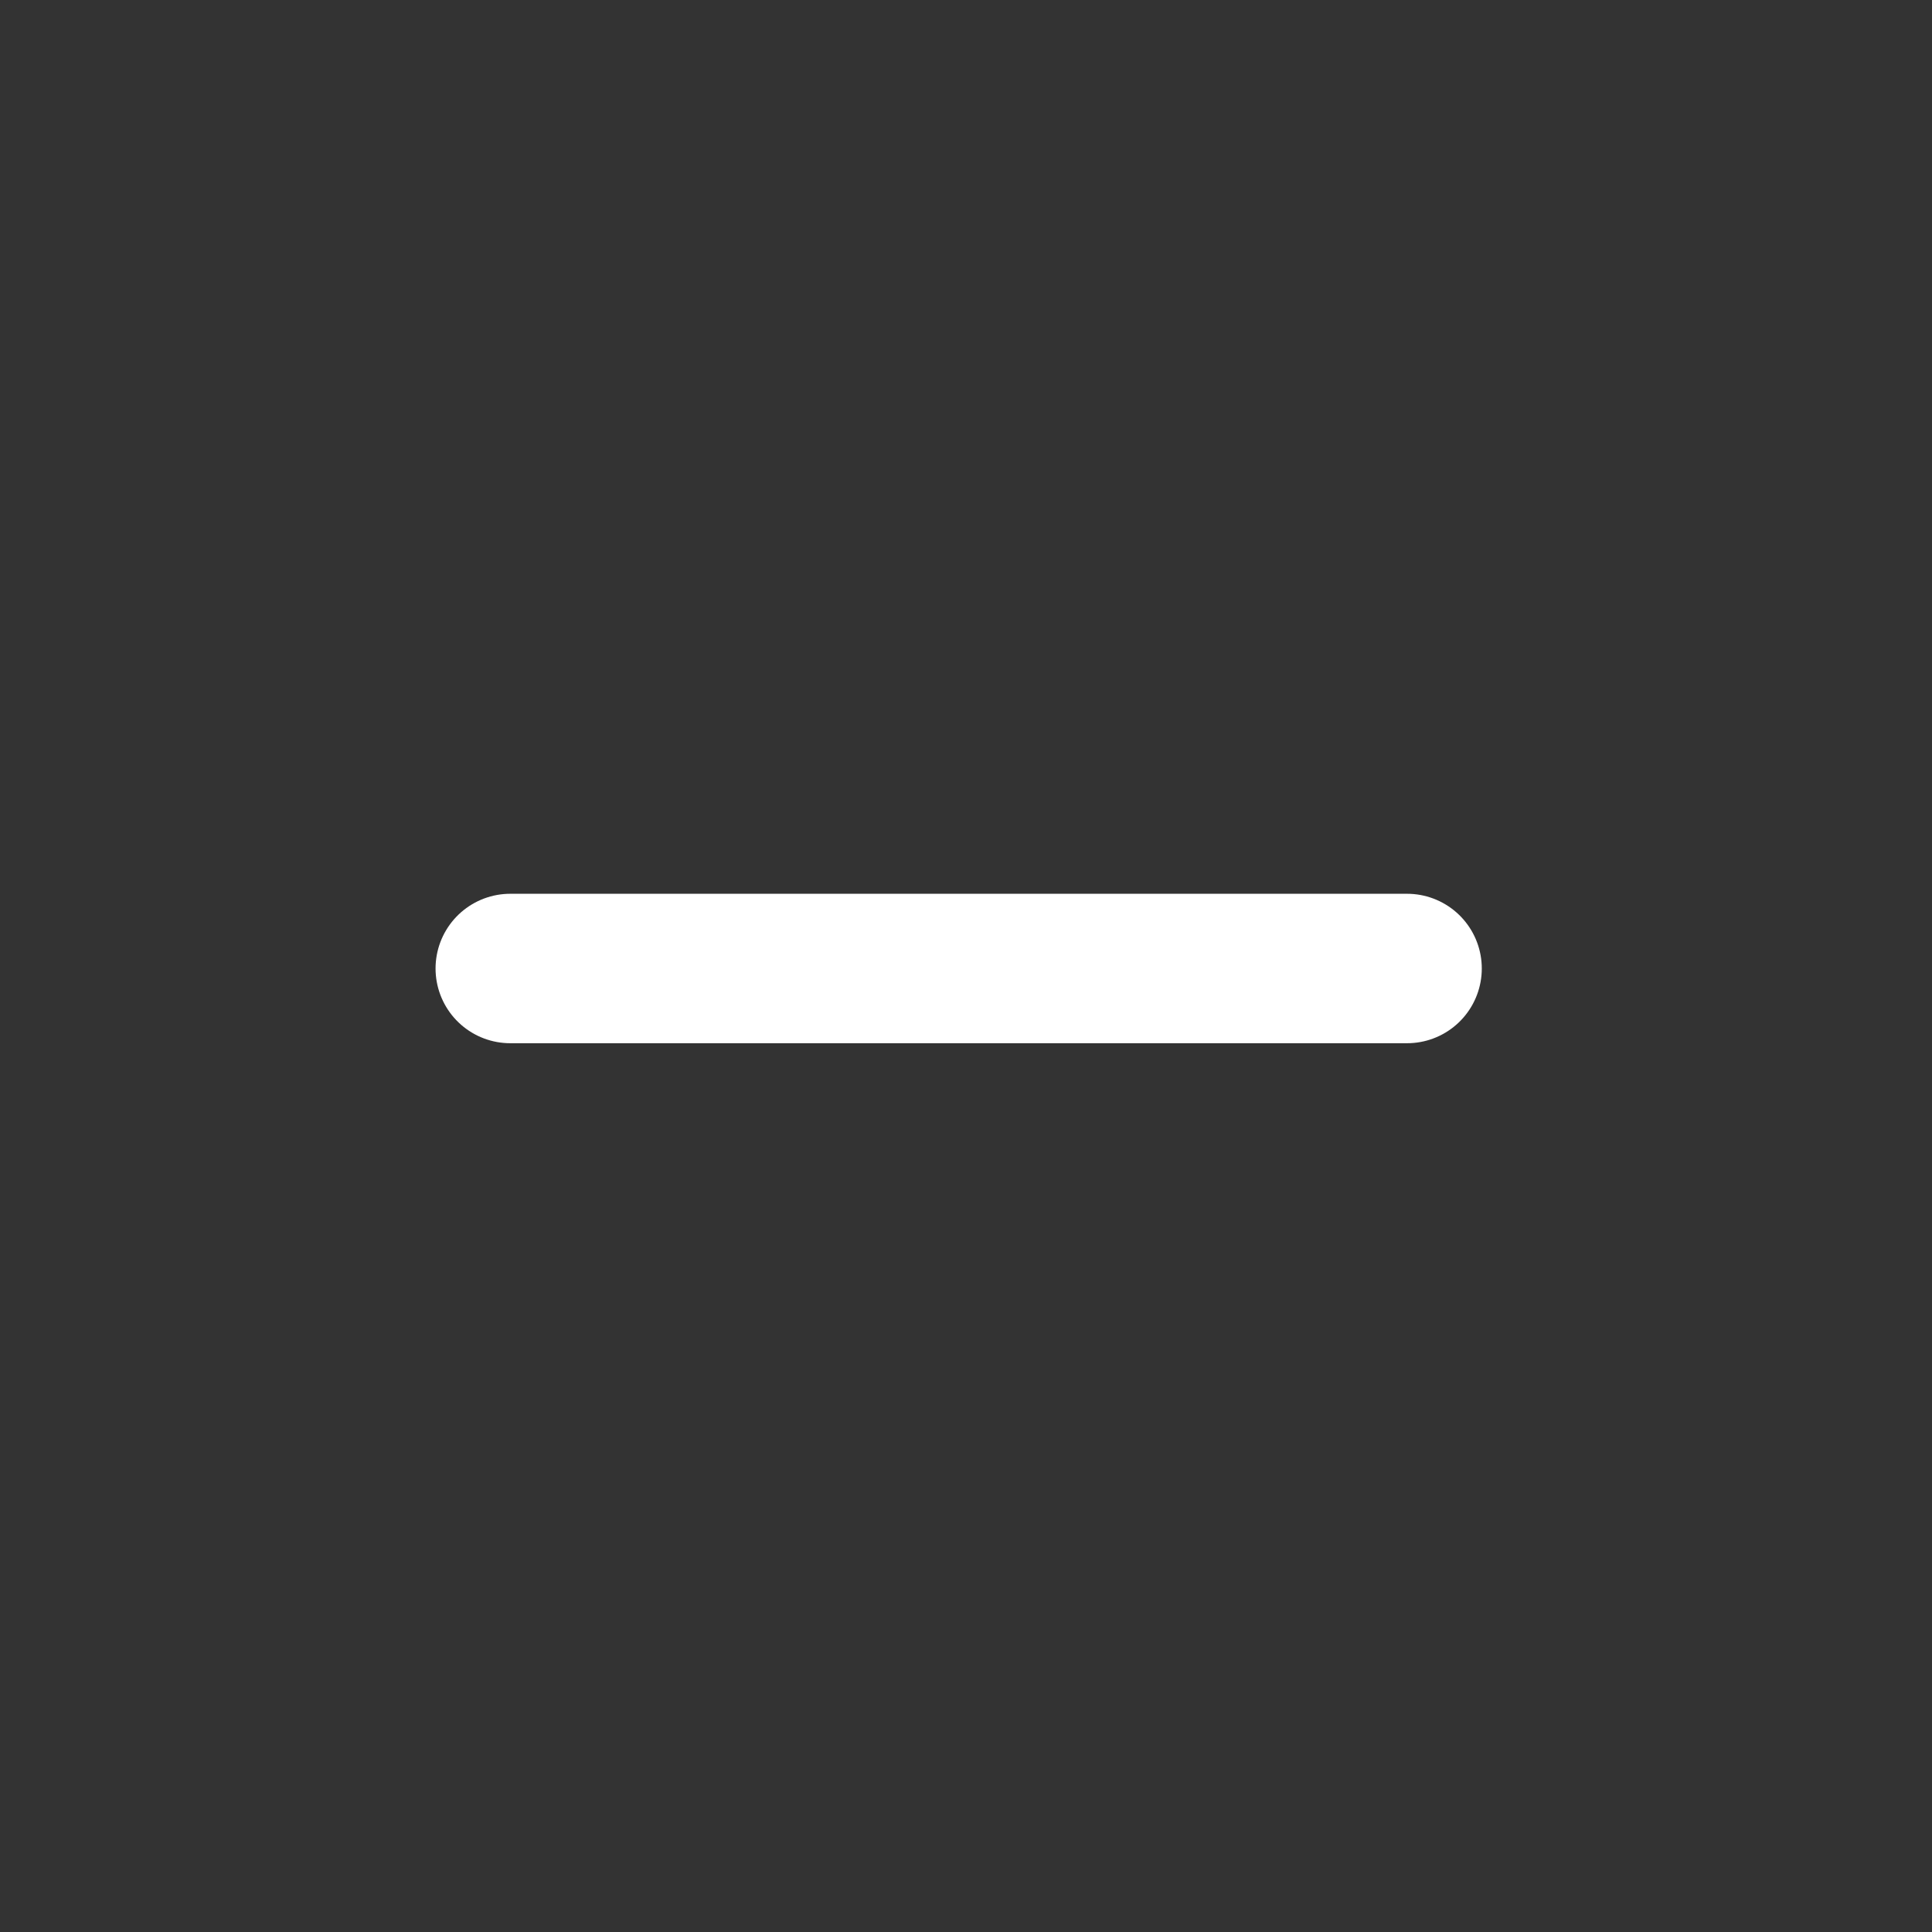 <svg width="17" height="17" viewBox="0 0 17 17" fill="none" xmlns="http://www.w3.org/2000/svg">
<rect x="0" y="0" width="17" height="17" fill="#333333" stroke="none"/>
<path fillRule="evenodd" clipRule="evenodd" d="M4.49 8.522H12.381H4.49Z" fill="white"/>
<path d="M4.49 8.522H12.381" stroke="white" stroke-width="1.315" stroke-linecap="round" stroke-linejoin="round"/>
</svg>
